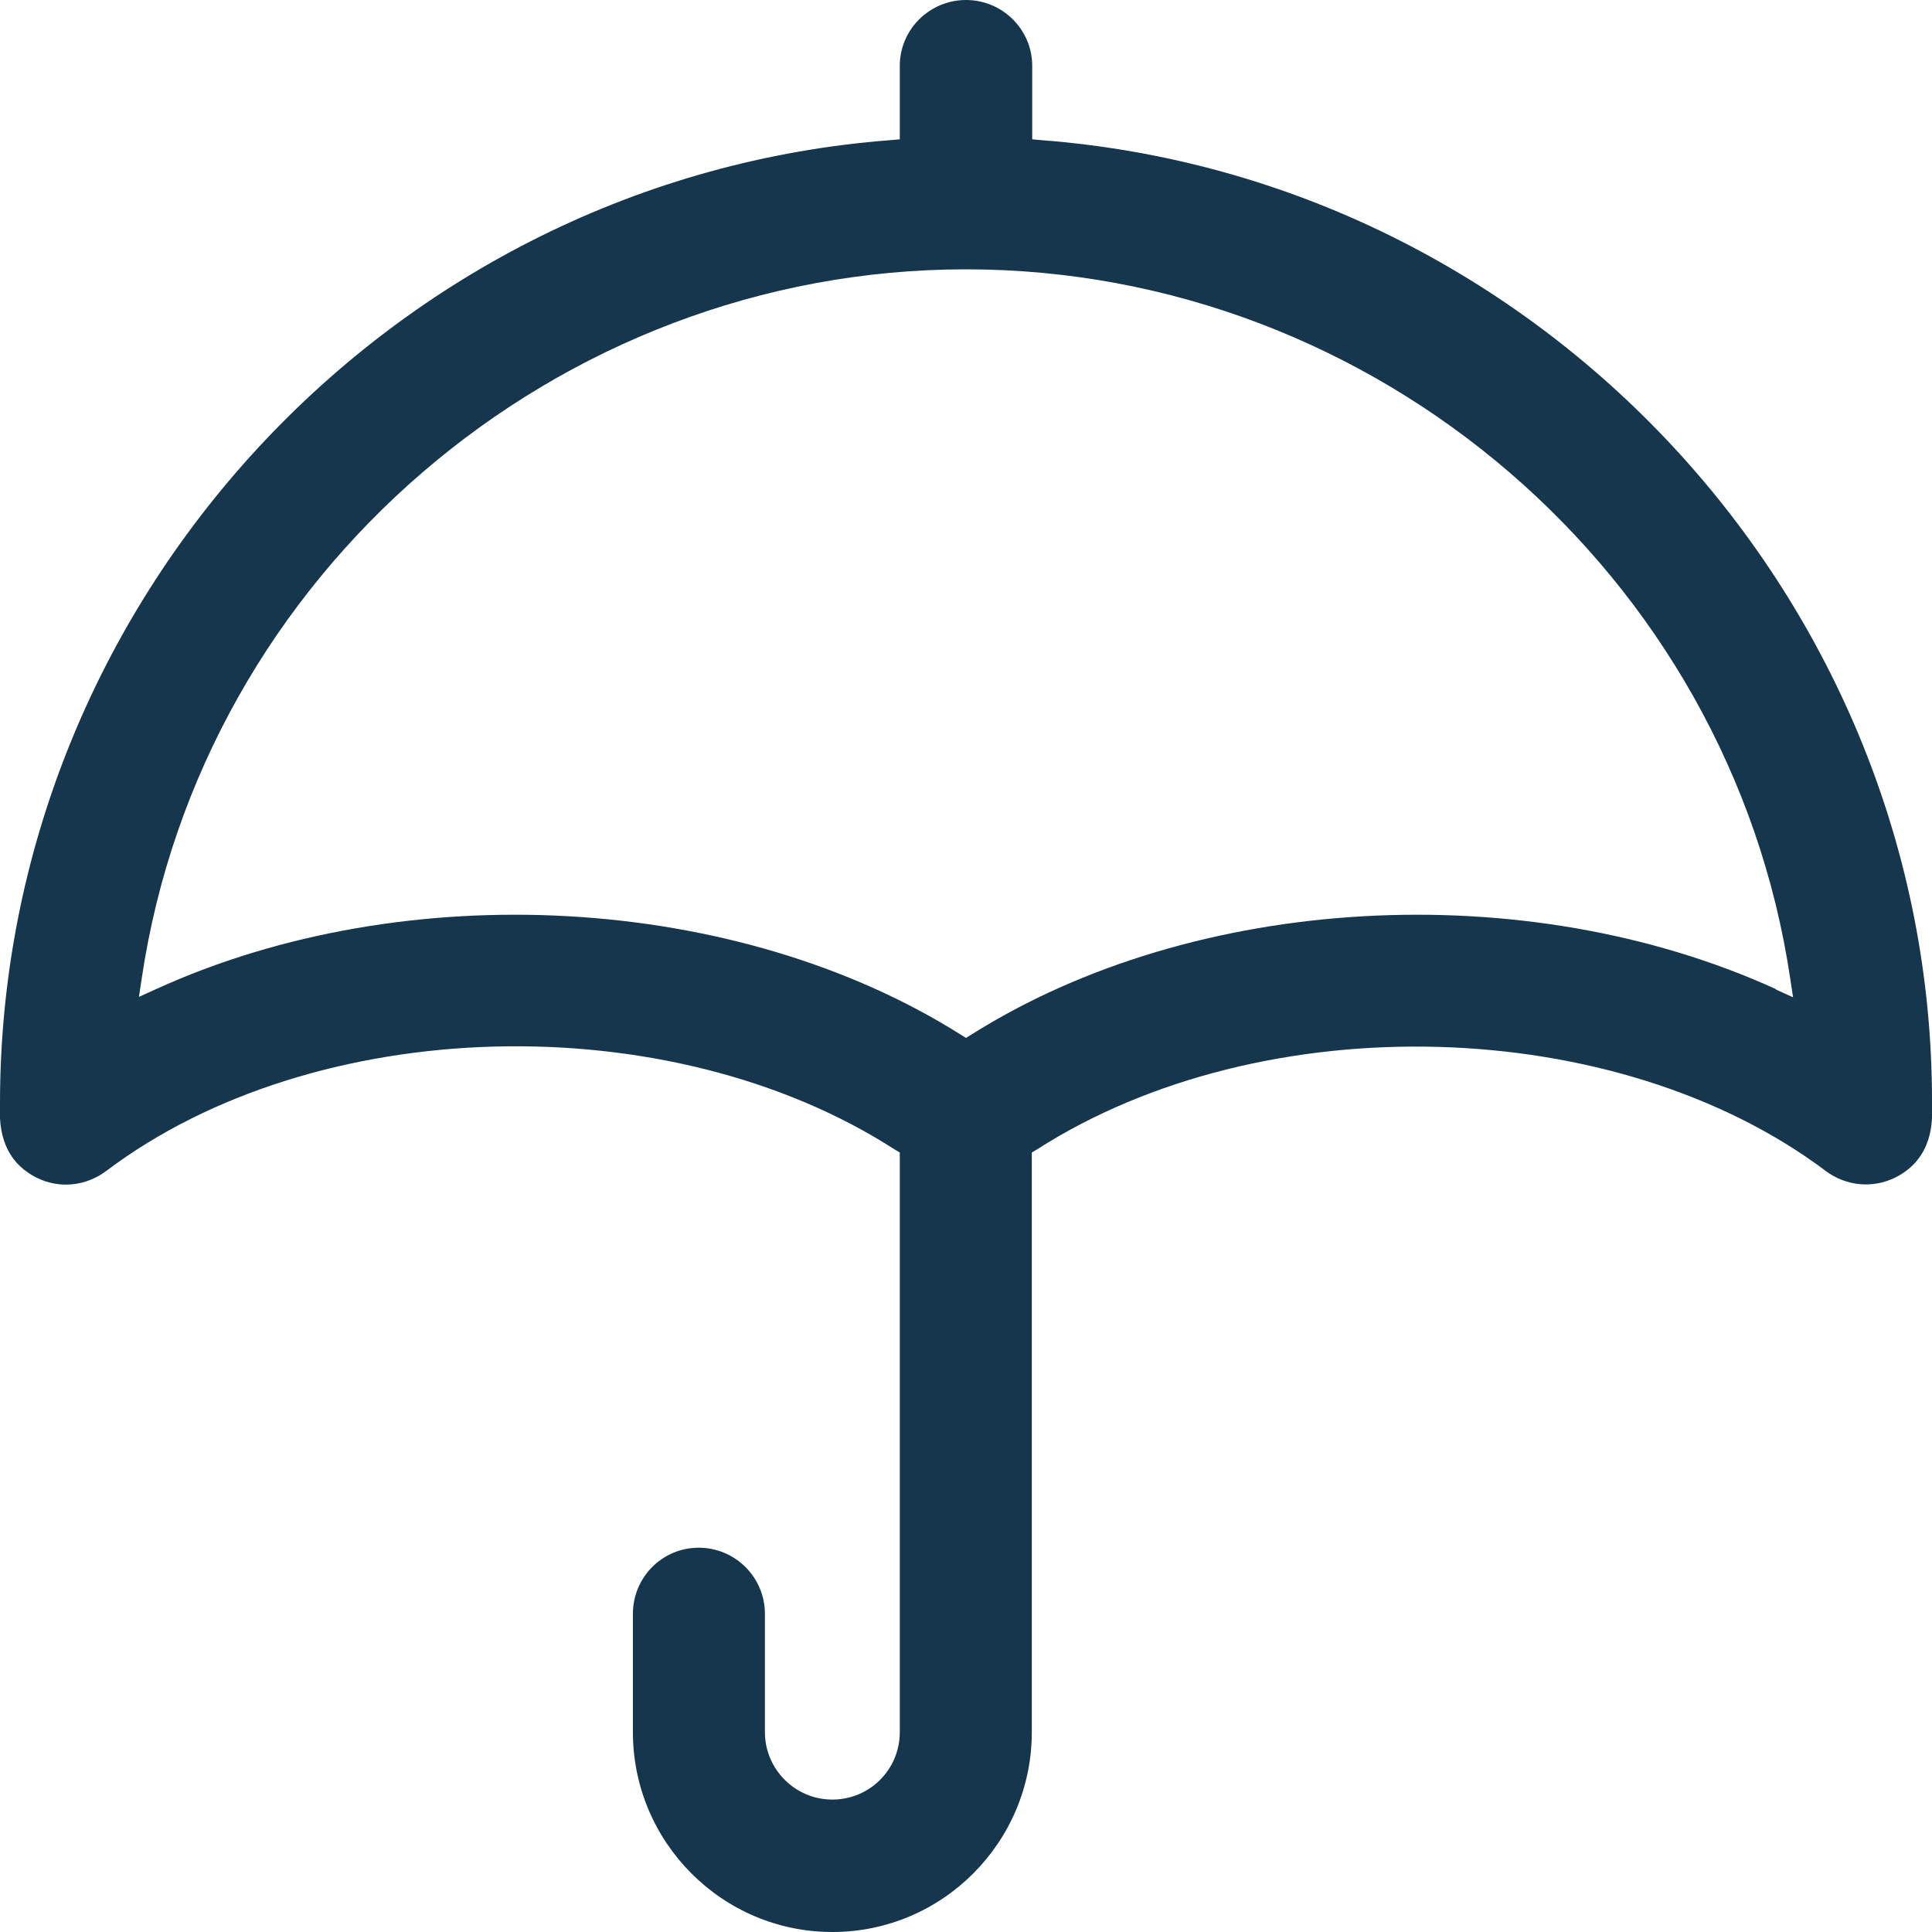 <?xml version="1.0" encoding="UTF-8"?><svg id="Laag_2" xmlns="http://www.w3.org/2000/svg" viewBox="0 0 47.56 47.56"><defs><style>.cls-1{fill:#15364d;}</style></defs><g id="Laag_1-2"><path class="cls-1" d="m25.64,3.45l-.23-.02v-1.81c0-.89-.73-1.62-1.63-1.62s-1.63.73-1.63,1.62v1.81l-.23.02C9.63,4.39,0,14.81,0,27.16c0,0,0,0,0,0,0,0,0,.03,0,.08-.04.84.26,1.43.9,1.75.56.28,1.21.21,1.71-.16,5.13-3.88,13.85-4.12,19.42-.53l.12.07v14.27c0,.92-.74,1.66-1.66,1.66s-1.66-.75-1.66-1.66v-2.91c0-.9-.73-1.63-1.63-1.63s-1.62.73-1.62,1.63v2.91c0,2.71,2.2,4.92,4.91,4.92s4.91-2.21,4.91-4.92v-14.27l.12-.07c5.58-3.58,14.29-3.34,19.43.53.5.37,1.15.43,1.7.16.95-.47.92-1.42.91-1.74,0-.07,0-.11,0-.15,0-12.29-9.63-22.71-21.93-23.65Zm18.08,20.9c-6.17-2.81-14.31-2.35-19.81,1.12l-.13.08-.13-.08c-5.5-3.47-13.65-3.93-19.81-1.12l-.42.19.07-.46C4.97,14.13,13.69,6.63,23.78,6.63s18.81,7.5,20.29,17.46l.07.46-.42-.19Z"/></g></svg>